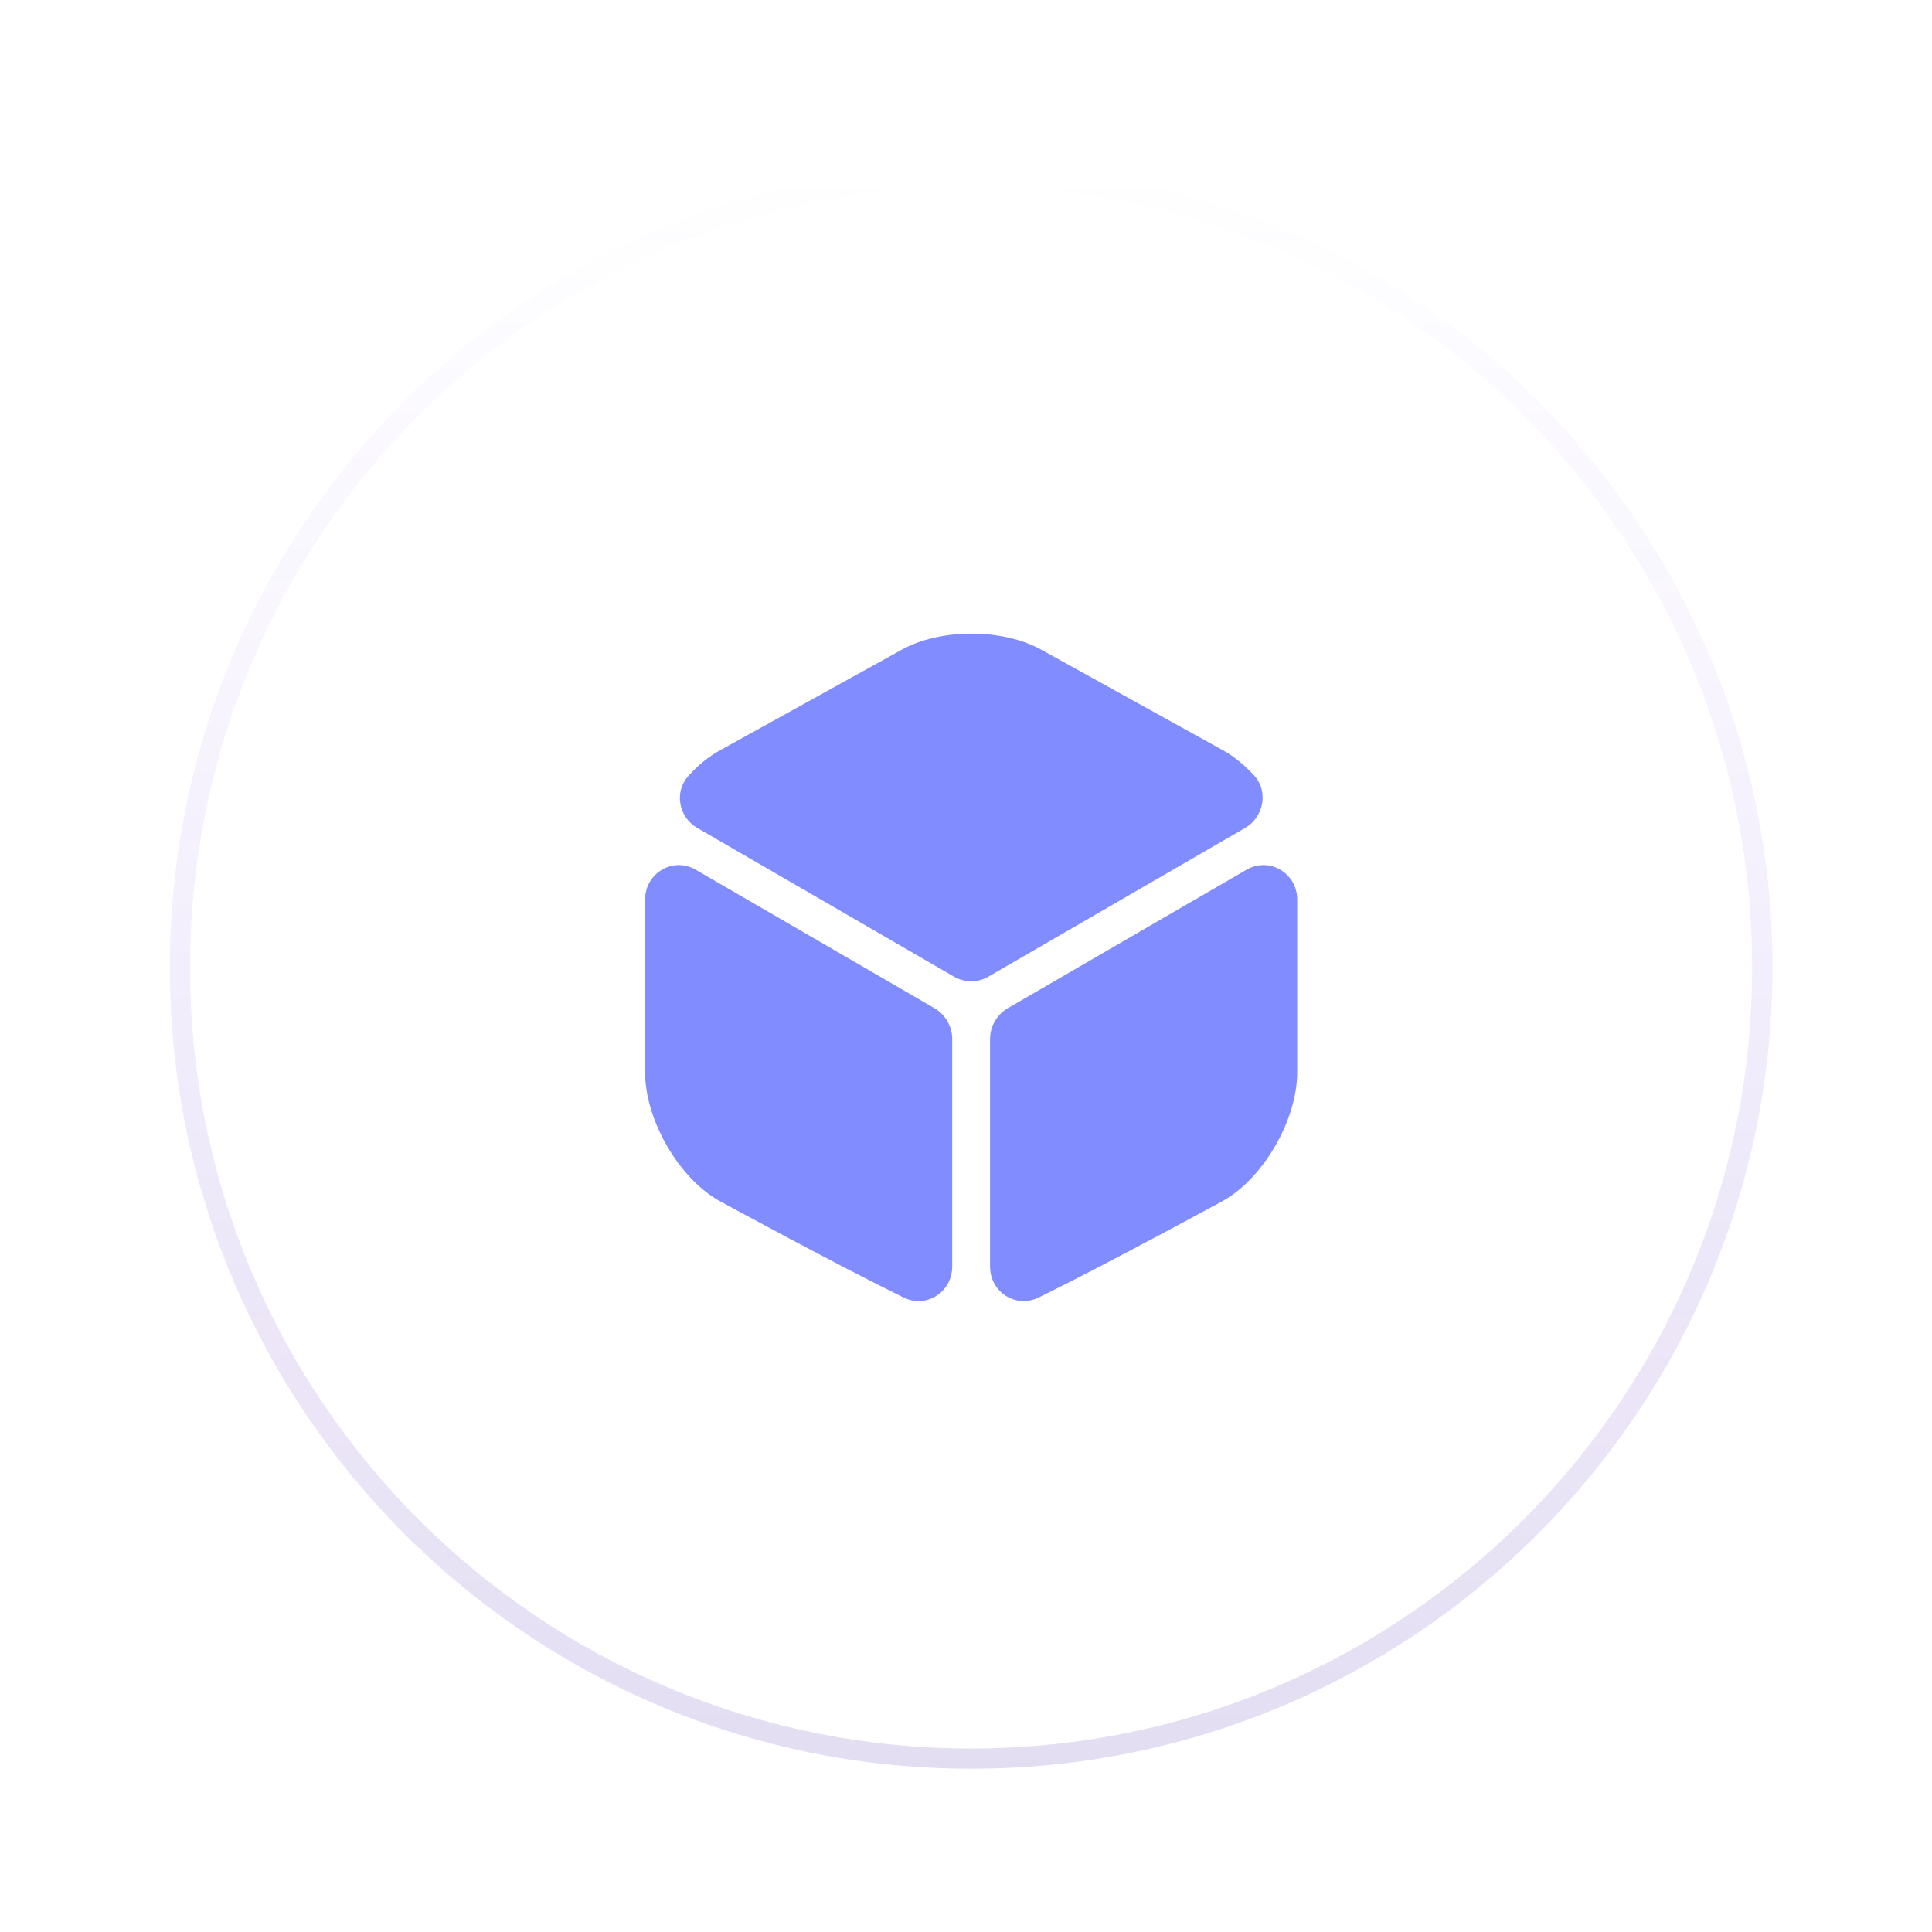 <svg width="91" height="91" viewBox="0 0 91 91" fill="none" xmlns="http://www.w3.org/2000/svg">
<g opacity="0.949" filter="url(#filter0_df_458_1631)">
<g clip-path="url(#clip0_458_1631)">
<path d="M8 40.707C8 19.862 24.898 2.964 45.743 2.964C66.588 2.964 83.486 19.862 83.486 40.707C83.486 61.551 66.588 78.45 45.743 78.45C24.898 78.45 8 61.551 8 40.707Z" fill="white" fill-opacity="0.01" shape-rendering="crispEdges"/>
<rect width="75.486" height="75.486" transform="translate(8 2.964)" fill="url(#paint0_linear_458_1631)"/>
<path d="M8.953 40.71C8.953 20.393 25.424 3.923 45.741 3.923C66.058 3.923 82.528 20.393 82.528 40.71C82.528 61.028 66.058 77.498 45.741 77.498C25.424 77.498 8.953 61.028 8.953 40.71Z" fill="white"/>
<path d="M58.656 34.134L46.546 41.148C46.059 41.431 45.446 41.431 44.942 41.148L32.833 34.134C31.968 33.631 31.748 32.451 32.408 31.712C32.864 31.193 33.383 30.769 33.934 30.47L42.458 25.752C44.282 24.73 47.238 24.73 49.062 25.752L57.586 30.47C58.136 30.769 58.656 31.209 59.112 31.712C59.741 32.451 59.52 33.631 58.656 34.134Z" fill="#7A87FF"/>
<path d="M44.851 44.074V54.799C44.851 55.994 43.64 56.78 42.571 56.261C39.331 54.673 33.874 51.701 33.874 51.701C31.955 50.616 30.383 47.879 30.383 45.631V37.516C30.383 36.273 31.688 35.487 32.758 36.1L44.065 42.658C44.536 42.957 44.851 43.492 44.851 44.074Z" fill="#7A87FF"/>
<path d="M46.633 44.074V54.799C46.633 55.994 47.844 56.78 48.913 56.261C52.153 54.673 57.61 51.701 57.61 51.701C59.528 50.616 61.101 47.879 61.101 45.631V37.516C61.101 36.273 59.796 35.487 58.726 36.1L47.419 42.658C46.947 42.957 46.633 43.492 46.633 44.074Z" fill="#7A87FF"/>
</g>
</g>
<defs>
<filter id="filter0_df_458_1631" x="0.617" y="0.44" width="90.253" height="90.253" filterUnits="userSpaceOnUse" color-interpolation-filters="sRGB">
<feFlood flood-opacity="0" result="BackgroundImageFix"/>
<feColorMatrix in="SourceAlpha" type="matrix" values="0 0 0 0 0 0 0 0 0 0 0 0 0 0 0 0 0 0 127 0" result="hardAlpha"/>
<feOffset dy="4.859"/>
<feGaussianBlur stdDeviation="3.692"/>
<feComposite in2="hardAlpha" operator="out"/>
<feColorMatrix type="matrix" values="0 0 0 0 0.38 0 0 0 0 0.325 0 0 0 0 0.933 0 0 0 0.1 0"/>
<feBlend mode="normal" in2="BackgroundImageFix" result="effect1_dropShadow_458_1631"/>
<feBlend mode="normal" in="SourceGraphic" in2="effect1_dropShadow_458_1631" result="shape"/>
<feGaussianBlur stdDeviation="0.089" result="effect2_foregroundBlur_458_1631"/>
</filter>
<linearGradient id="paint0_linear_458_1631" x1="37.743" y1="0" x2="37.743" y2="75.486" gradientUnits="userSpaceOnUse">
<stop stop-color="#4D00FF" stop-opacity="0"/>
<stop offset="1" stop-color="#2E0099" stop-opacity="0.14"/>
</linearGradient>
<clipPath id="clip0_458_1631">
<path d="M8 40.707C8 19.862 24.898 2.964 45.743 2.964C66.588 2.964 83.486 19.862 83.486 40.707C83.486 61.551 66.588 78.45 45.743 78.45C24.898 78.45 8 61.551 8 40.707Z" fill="white"/>
</clipPath>
</defs>
</svg>
